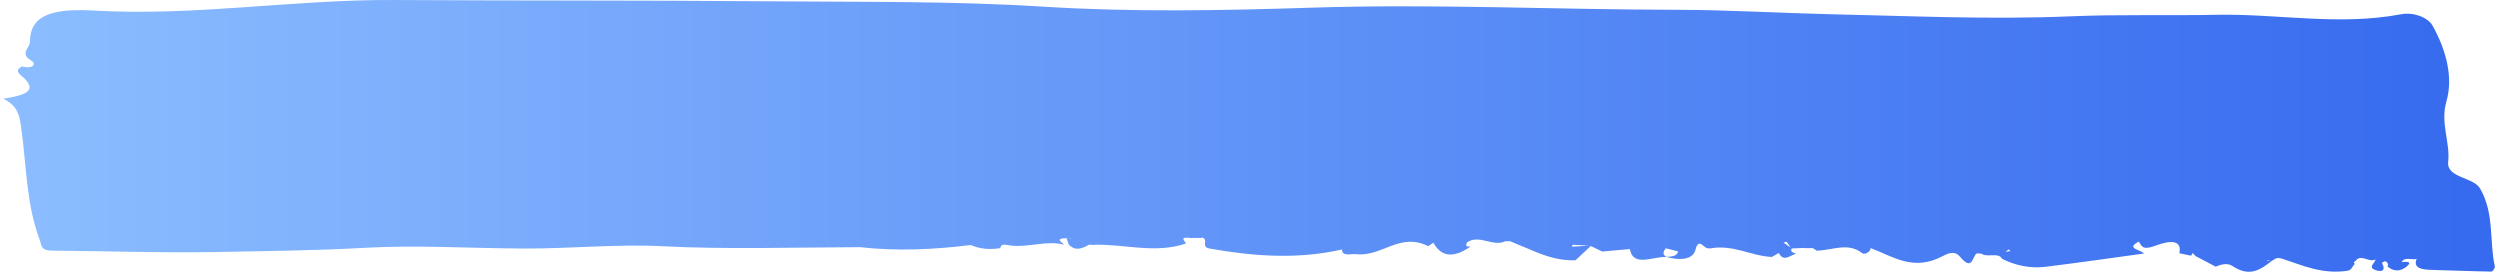 <svg width="423" height="46" viewBox="0 0 423 46" fill="none" xmlns="http://www.w3.org/2000/svg">
<path d="M422.127 45.081C422.183 45.359 421.738 45.953 421.543 45.953C418.235 45.902 414.927 45.751 411.592 45.675C409.646 45.637 408.284 45.334 408.895 43.819L409.062 43.806L408.951 43.794C408.145 44.059 406.838 43.389 406.366 44.337C407.005 44.286 408.033 44.223 407.505 44.804C406.81 45.561 405.532 46.294 404.086 45.182L404.003 45.233L404.031 44.715L404.086 44.753C403.919 44.438 403.808 43.97 403.113 44.4C402.946 44.513 403.252 44.943 403.336 45.22L403.28 45.17C403.447 45.864 402.807 45.978 402.057 45.738C400.445 45.22 401.946 44.513 401.918 43.895C400.889 44.513 399.444 42.859 398.554 44.16L398.276 44.337L398.415 44.741L398.36 44.703L397.804 45.498L397.415 45.776C393.05 46.508 389.687 44.93 386.24 43.806C385.017 43.402 384.933 43.92 384.377 44.147C382.487 45.624 380.652 46.963 377.706 44.993C376.872 44.438 375.76 44.728 374.843 45.157L374.898 45.119L371.396 43.276L371.479 43.314L371.006 42.809L370.728 43.263L368.755 42.847C369.366 39.791 365.558 41.256 364.529 41.634C362.5 42.354 362.389 41.634 361.889 40.889C359.526 42.051 362.306 42.253 362.75 42.897C357.219 43.655 351.714 44.45 346.183 45.132C343.403 45.473 340.929 44.88 338.761 43.794V43.781L338.705 43.756V43.73C338.093 42.645 336.12 43.642 335.258 42.91L334.452 42.872C333.673 43.453 333.757 45.991 331.589 43.389C330.671 42.304 329.42 42.96 328.725 43.326C323.75 45.965 320.358 43.427 316.605 42.013L316.55 41.925L316.522 41.975C316.494 42.619 315.494 43.175 315.049 42.809C312.658 40.94 309.962 42.379 307.404 42.405L307.46 42.455L306.737 41.988H305.236L305.292 41.95L303.179 42.038C302.818 42.531 303.346 42.733 303.874 42.935C302.873 43.213 301.789 44.374 300.983 42.834L301.094 42.809L301.011 42.783L299.788 43.478C296.257 43.301 293.394 41.407 289.586 41.988L289.641 42.013H288.835L288.919 41.988C288.251 41.975 287.417 40.157 286.889 42.215C286.472 43.958 284.248 44.122 281.941 43.465L281.997 43.503C279.773 43.301 276.354 45.321 275.77 42.139L271.128 42.556L271.183 42.607L269.154 41.622L266.597 44.021L266.68 44.033C263.094 44.172 260.426 42.872 257.673 41.71L257.729 41.748L255.477 40.801L255.505 40.814L254.727 40.826L254.755 40.788C252.642 41.874 250.307 39.576 248.222 41.016V41.003C248.055 41.395 247.861 41.811 248.834 41.71C246.276 43.465 244.052 43.781 242.524 41.079V41.053C242.218 41.268 241.662 41.66 241.634 41.647C236.881 39.248 233.851 43.453 229.542 43.011C228.458 42.897 227.207 43.465 227.04 42.253L227.151 42.278L227.096 42.203C219.59 43.92 212.14 43.377 204.718 42.064C203.217 41.798 204.301 40.852 203.717 40.334L203.384 40.17C203.217 40.296 203.05 40.321 202.856 40.233L202.772 40.258H202.105L201.327 40.271L201.438 40.258C199.492 40.031 200.409 40.713 200.687 41.192C195.573 42.96 190.374 41.306 185.204 41.407L185.232 41.445L184.259 41.407C183.119 42.038 181.951 42.569 180.84 41.369L180.45 40.309L181.479 40.473L181.59 40.485L181.451 40.447L180.478 40.296C178.338 40.359 179.672 40.94 180.061 41.395C177.003 40.637 174.029 41.912 170.999 41.546C170.248 41.458 169.359 41.091 169.248 41.988C167.441 42.278 165.773 42.114 164.244 41.458C157.962 42.24 151.652 42.531 145.286 41.798L145.23 41.824C134.167 41.849 123.131 42.228 111.984 41.66C104.45 41.268 96.584 42.076 88.883 42.051C79.821 42.026 70.481 41.432 61.78 41.925C53.274 42.405 44.768 42.48 36.262 42.645C27.116 42.809 17.943 42.48 8.797 42.405C6.796 42.392 7.046 41.407 6.74 40.662C4.377 34.349 4.488 27.884 3.571 21.482C3.293 19.588 3.043 17.921 0.541 16.696C3.877 16.166 6.851 15.522 3.599 12.794C2.904 12.251 2.737 11.721 3.71 11.254L3.654 11.216C5.572 11.772 6.212 10.799 5.294 10.256C3.237 9.044 5.072 8.11 5.072 7.049C5.072 2.137 9.659 1.443 16.108 1.796C33.12 2.756 49.772 -0.11 66.756 0.003C87.827 0.13 108.898 0.041 129.969 0.218C145.508 0.357 161.103 0.155 176.531 1.127C191.681 2.074 206.692 1.784 221.758 1.304C242.468 0.622 263.122 1.632 283.804 1.657C292.282 1.67 301.066 2.213 309.517 2.402C323.082 2.693 336.731 3.349 350.491 2.756C358.525 2.415 366.892 2.668 374.954 2.503C385.378 2.289 395.747 4.41 406.227 2.415C408.339 2.011 410.785 2.908 411.592 4.347C413.899 8.489 415.122 13.072 413.927 17.189C412.87 20.838 414.594 24.02 414.232 27.378C413.927 30.131 418.486 29.929 419.625 31.886C422.099 36.179 421.154 40.7 422.127 45.081ZM164.911 41.268L164.383 41.395H164.439L164.911 41.268ZM241.995 39.904L241.968 39.867L241.856 39.917L241.995 39.904ZM268.821 41.584C267.931 41.521 267.041 41.458 266.152 41.407C266.096 41.407 266.013 41.622 265.957 41.735L268.821 41.584ZM283.943 42.544L281.83 42.001L281.747 41.963L281.83 42.038C281.441 42.544 281.218 43.036 281.941 43.465C282.914 43.427 283.776 43.314 283.943 42.544ZM302.984 41.887C302.762 41.559 302.54 41.23 302.289 40.902C302.289 40.902 301.956 40.99 301.761 41.041L302.984 41.887ZM340.178 42.48L339.872 42.19L339.344 42.607L340.178 42.48ZM361.833 40.889V40.877L361.277 40.915L361.833 40.889ZM383.516 44.059L384.155 44.135C384.016 44.084 383.905 44.033 383.766 43.996C383.682 43.97 383.599 44.033 383.516 44.059Z" fill="url(#paint0_linear_2962_6238)"/>
<defs>
<linearGradient id="paint0_linear_2962_6238" x1="0.541" y1="22.991" x2="422.132" y2="22.991" gradientUnits="userSpaceOnUse">
<stop stop-color="#8BBDFF"/>
<stop offset="1" stop-color="#366AEF"/>
</linearGradient>
</defs>
</svg>
